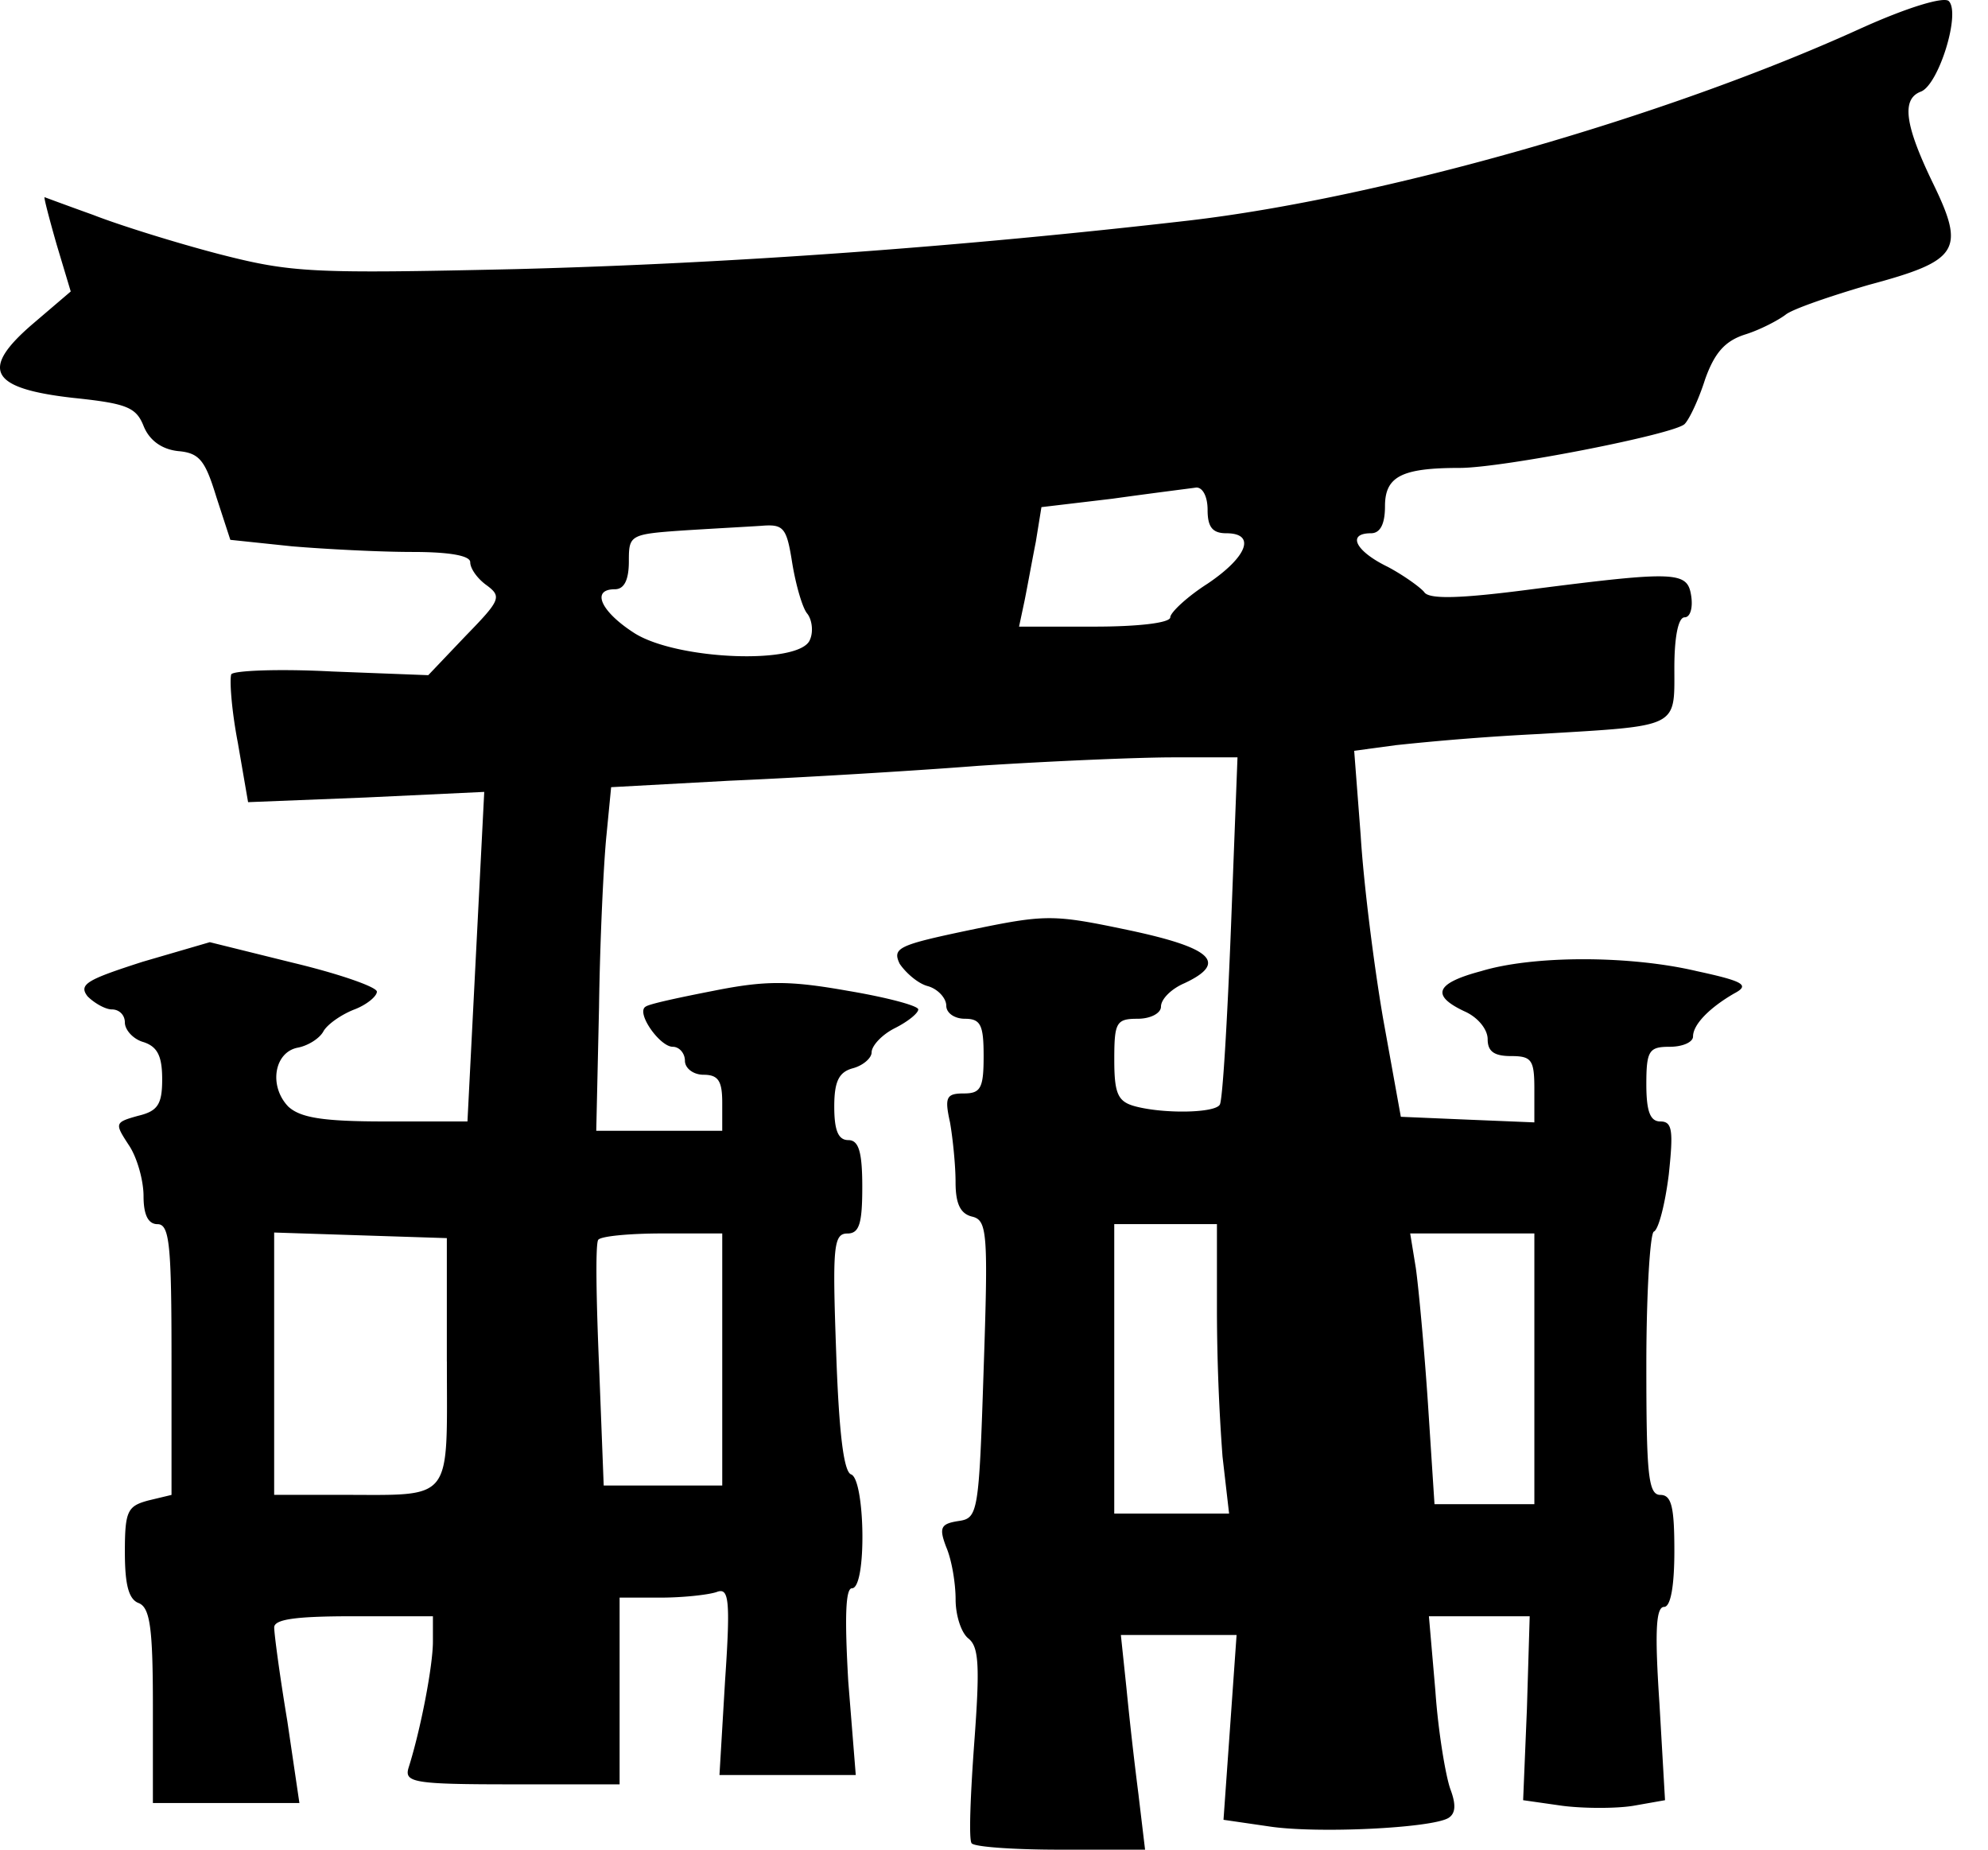 <svg width="43" height="40" fill="none" xmlns="http://www.w3.org/2000/svg"><path d="M40.214.63c-4.22 1.918-10.337 3.654-14.497 4.139-4.906.565-9.852.928-14.536 1.05-4.442.1-4.866.08-6.441-.324-.929-.242-2.16-.626-2.726-.848-.565-.202-1.05-.383-1.05-.383-.02 0 .101.464.263 1.03l.303 1.009-.828.707c-1.15.989-.909 1.393.888 1.595 1.151.12 1.353.202 1.515.605.12.303.383.505.747.545.464.04.585.202.827.99l.303.929 1.333.14c.727.061 1.898.122 2.604.122.808 0 1.252.08 1.252.222 0 .141.162.364.364.505.323.242.282.323-.465 1.09l-.807.848-2.08-.08c-1.15-.061-2.12-.02-2.18.06-.04.1 0 .747.14 1.474l.223 1.292 2.544-.101 2.564-.121-.182 3.573-.181 3.554H8.334c-1.353 0-1.837-.08-2.1-.323-.424-.444-.303-1.171.202-1.272.222-.04.485-.202.565-.364.101-.161.404-.363.667-.464.262-.1.484-.283.484-.384 0-.1-.807-.383-1.817-.625l-1.797-.445-1.454.424c-1.19.384-1.393.485-1.19.747.14.142.383.283.524.283.162 0 .283.121.283.283 0 .161.182.363.404.424.302.1.403.302.403.807 0 .545-.1.687-.525.788-.504.141-.504.161-.201.626.181.262.323.767.323 1.11 0 .404.1.606.302.606.263 0 .303.464.303 2.927v2.928l-.504.121c-.445.121-.505.222-.505 1.11 0 .707.08 1.03.303 1.11.242.102.303.546.303 2.222v2.1h3.169l-.262-1.777c-.162-.97-.283-1.878-.283-2.02 0-.18.485-.242 1.716-.242h1.717v.546c0 .525-.263 1.898-.525 2.725-.101.323.1.364 2.22.364h2.343v-4.038h.888c.484 0 1.03-.06 1.211-.121.263-.101.303.14.182 1.918l-.121 2.039h2.948l-.162-2.02c-.08-1.392-.06-2.018.08-2.018.324 0 .284-2.362-.02-2.463-.16-.06-.262-.909-.322-2.645-.081-2.262-.061-2.564.242-2.564.262 0 .323-.223.323-1.01 0-.767-.08-1.01-.303-1.01-.222 0-.303-.222-.303-.726 0-.545.101-.747.404-.828.222-.06.404-.222.404-.343 0-.142.222-.384.505-.525.282-.142.504-.323.504-.404 0-.08-.686-.262-1.534-.404-1.252-.222-1.777-.222-2.887 0-.727.142-1.393.283-1.474.343-.222.122.303.869.585.869.142 0 .263.141.263.302 0 .162.181.303.404.303.323 0 .403.142.403.606v.606h-2.725l.06-2.665c.02-1.474.101-3.15.162-3.736l.1-1.03 2.565-.14c1.413-.061 3.836-.202 5.39-.323 1.555-.101 3.453-.182 4.2-.182h1.393l-.141 3.674c-.08 2.04-.182 3.756-.242 3.836-.101.182-1.192.202-1.817.04-.384-.1-.465-.262-.465-1.009 0-.807.04-.888.505-.888.283 0 .505-.121.505-.262 0-.162.222-.384.504-.505.95-.444.606-.767-1.211-1.151-1.635-.343-1.777-.343-3.432 0-1.535.323-1.676.384-1.514.727.12.181.383.424.605.484.222.06.404.263.404.424 0 .162.182.283.404.283.343 0 .404.141.404.808 0 .686-.061.807-.424.807-.384 0-.424.08-.303.626.06.343.12.929.12 1.292 0 .465.102.687.364.747.323.081.343.364.243 3.311-.101 3.11-.122 3.21-.546 3.271-.383.06-.424.142-.262.566.121.282.202.787.202 1.13 0 .343.121.727.282.848.223.182.243.606.122 2.241-.081 1.11-.122 2.08-.06 2.18.04.081.908.142 1.917.142h1.837l-.14-1.171a81.83 81.83 0 01-.263-2.322l-.121-1.15h2.503l-.141 1.998-.142 1.999.97.141c1.03.162 3.533.04 3.896-.181.162-.101.162-.303.04-.626-.1-.283-.262-1.232-.323-2.12l-.14-1.615h2.18l-.06 1.998-.082 1.979.848.121c.465.06 1.171.06 1.535 0l.686-.121-.12-2.08c-.102-1.534-.082-2.1.1-2.1.141 0 .222-.444.222-1.21 0-.95-.06-1.212-.303-1.212-.262 0-.303-.444-.303-2.807 0-1.554.081-2.846.162-2.887.1-.04.242-.585.323-1.231.101-.95.08-1.151-.182-1.151-.222 0-.303-.222-.303-.808 0-.727.061-.807.505-.807.283 0 .505-.101.505-.222 0-.263.363-.626.888-.93.343-.18.222-.262-.807-.484-1.454-.343-3.534-.343-4.664 0-.99.263-1.09.525-.364.868.283.122.505.384.505.606 0 .263.142.363.505.363.444 0 .505.081.505.707v.727l-1.454-.06-1.434-.061-.383-2.12c-.202-1.171-.424-2.948-.485-3.957l-.141-1.838.888-.12a55.55 55.55 0 013.11-.243c3.048-.182 2.927-.121 2.927-1.433 0-.647.08-1.09.222-1.09.121 0 .182-.203.142-.465-.081-.525-.303-.545-3.453-.141-1.534.201-2.22.222-2.322.06-.08-.1-.444-.363-.787-.545-.707-.343-.889-.727-.364-.727.202 0 .303-.202.303-.585 0-.646.364-.828 1.616-.828.928 0 4.643-.727 4.865-.949.101-.101.303-.525.444-.97.202-.564.424-.827.869-.968.323-.101.706-.303.868-.424.141-.121.969-.404 1.797-.646 1.958-.525 2.1-.747 1.393-2.201-.606-1.252-.687-1.817-.263-1.979.384-.141.868-1.696.606-1.958-.101-.101-.868.121-1.938.606zM26.12 11.027c0 .364.101.505.404.505.646 0 .464.505-.404 1.09-.444.283-.807.626-.807.727 0 .121-.687.202-1.636.202h-1.635l.12-.565c.061-.303.163-.868.243-1.272l.121-.747 1.535-.182c.868-.121 1.676-.222 1.817-.242.141 0 .242.202.242.484zm-8.984 1.151c.08.485.222.97.323 1.09.1.122.141.384.06.566-.202.545-2.867.444-3.795-.141-.727-.465-.95-.95-.424-.95.201 0 .302-.201.302-.605 0-.566.02-.586 1.171-.666.626-.04 1.394-.081 1.696-.101.485-.04.546.04.667.807zm9.186 16.193a44 44 0 00.121 3.129l.142 1.232h-2.484v-6.26h2.221v1.899zM9.666 29.44c0 3.069.162 2.887-2.26 2.887H5.93v-5.673l1.878.061 1.857.06v2.666zm5.956-.04v2.725h-2.564l-.1-2.584c-.061-1.414-.081-2.625-.02-2.726.04-.08.665-.141 1.392-.141h1.292V29.4zm17.566.201v2.928h-2.16l-.142-2.18c-.08-1.192-.202-2.504-.262-2.928l-.122-.747h2.686v2.927z" fill="#000"/></svg>